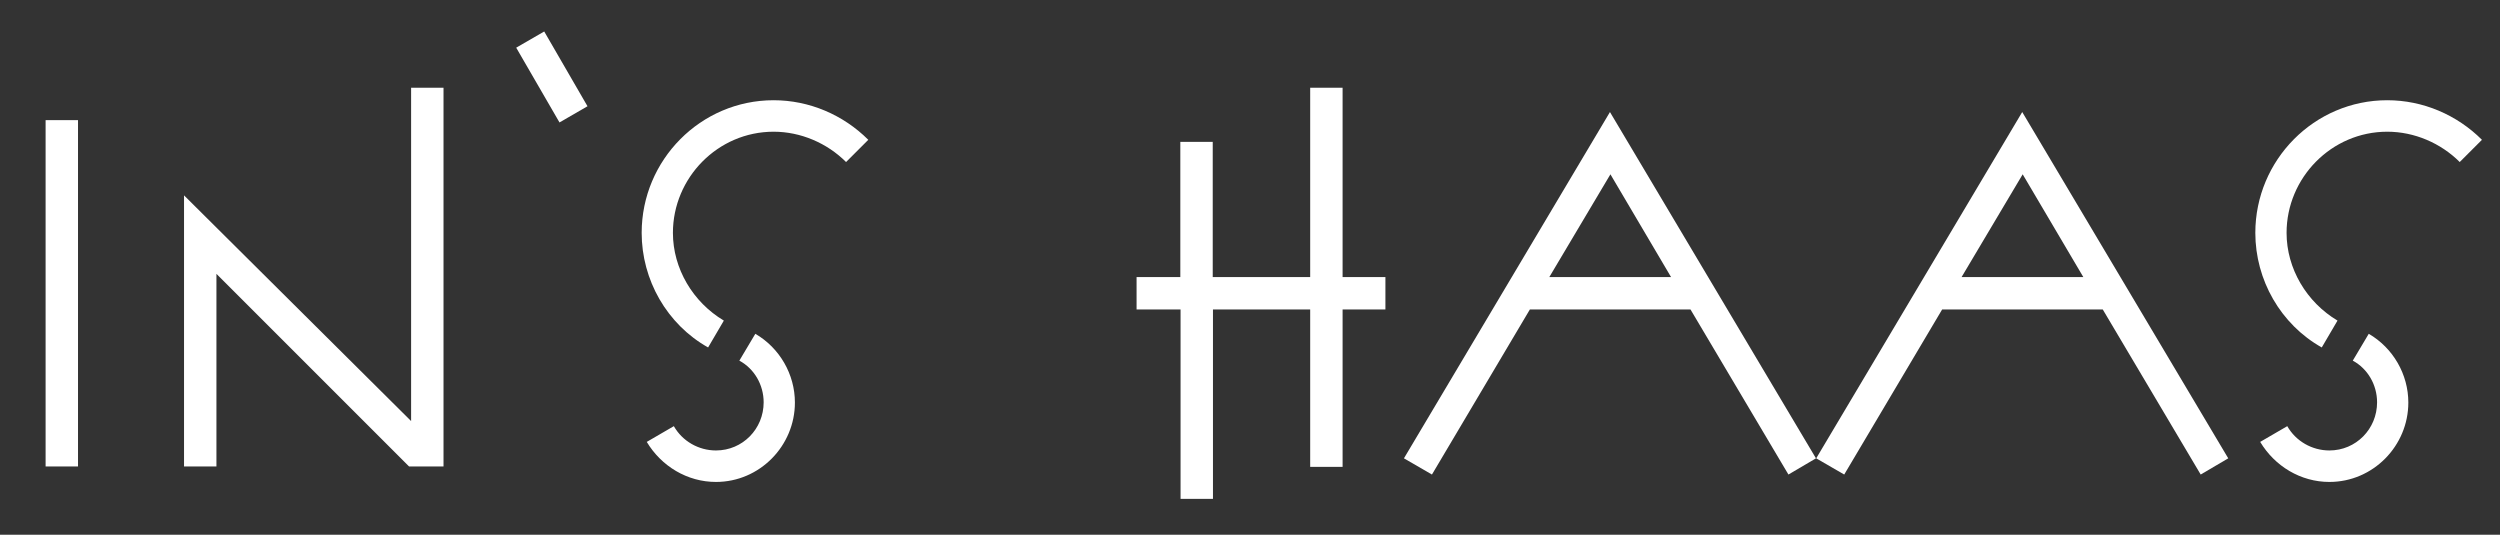 <?xml version="1.0" encoding="utf-8"?>
<!-- Generator: Adobe Illustrator 26.3.1, SVG Export Plug-In . SVG Version: 6.00 Build 0)  -->
<svg version="1.1" id="Ebene_1" xmlns="http://www.w3.org/2000/svg" xmlns:xlink="http://www.w3.org/1999/xlink" x="0px" y="0px"
	 viewBox="0 0 1080 231" style="enable-background:new 0 0 1080 231;" xml:space="preserve">
<rect x="0" y="0" width="1080" height="231" fill="#333333" stroke="none"/>
<style type="text/css">
	.st0{fill:#FFFFFF;}
</style>
<g>
	<path class="st0" d="M19.7,201.5V51.9h14v149.6H19.7z"/>
	<path class="st0" d="M176.7,201.5l-83.2-83.2v83.2h-14V84.4l98.1,97.5v-144h14v163.6H176.7z"/>
	<path class="st0" d="M241.7,52.9L223,20.6l12.1-7l18.7,32.3L241.7,52.9z"/>
	<path class="st0" d="M305.9,150.1c-17.8-10-28.7-29.2-28.7-49.5c0-31.5,25.5-57.3,57-57.3c15.4,0,30.1,6.3,40.9,17.1l-9.6,9.6
		c-8.2-8.2-19.6-13.1-31.3-13.1c-24.1,0-43.5,19.9-43.5,43.7c0,15.4,8.6,29.9,22,37.9L305.9,150.1z M326.3,144.2
		c10.5,6.1,17.1,17.5,17.1,29.7c0,18.7-15.2,34.3-34.1,34.3c-12.4,0-23.6-6.8-29.9-17.3l11.7-6.8c3.7,6.5,10.7,10.5,18.2,10.5
		c11.5,0,20.6-9.3,20.6-20.8c0-7.5-4-14.5-10.5-18L326.3,144.2z"/>
	<path class="st0" d="M566,201.7v-68H524v81.8h-14v-81.8H491v-14h18.9V61.3h14v58.4H566V37.9h14v81.8h18.5v14H580v68H566z"/>
	<path class="st0" d="M772.6,205l-42.3-71.3h-69.4L618.6,205l-12.1-7l89-149.6l89,149.6L772.6,205z M695.7,75.3l-26.4,44.4h52.6
		L695.7,75.3z"/>
	<path class="st0" d="M950.7,205l-42.3-71.3H839L796.7,205l-12.1-7l89-149.6l89,149.6L950.7,205z M873.8,75.3l-26.4,44.4H900
		L873.8,75.3z"/>
	<path class="st0" d="M1003,150.1c-17.8-10-28.7-29.2-28.7-49.5c0-31.5,25.5-57.3,57-57.3c15.4,0,30.1,6.3,40.9,17.1l-9.6,9.6
		c-8.2-8.2-19.6-13.1-31.3-13.1c-24.1,0-43.5,19.9-43.5,43.7c0,15.4,8.6,29.9,22,37.9L1003,150.1z M1023.3,144.2
		c10.5,6.1,17.1,17.5,17.1,29.7c0,18.7-15.2,34.3-34.1,34.3c-12.4,0-23.6-6.8-29.9-17.3l11.7-6.8c3.7,6.5,10.7,10.5,18.2,10.5
		c11.5,0,20.6-9.3,20.6-20.8c0-7.5-4-14.5-10.5-18L1023.3,144.2z"/>
</g>
</svg>
